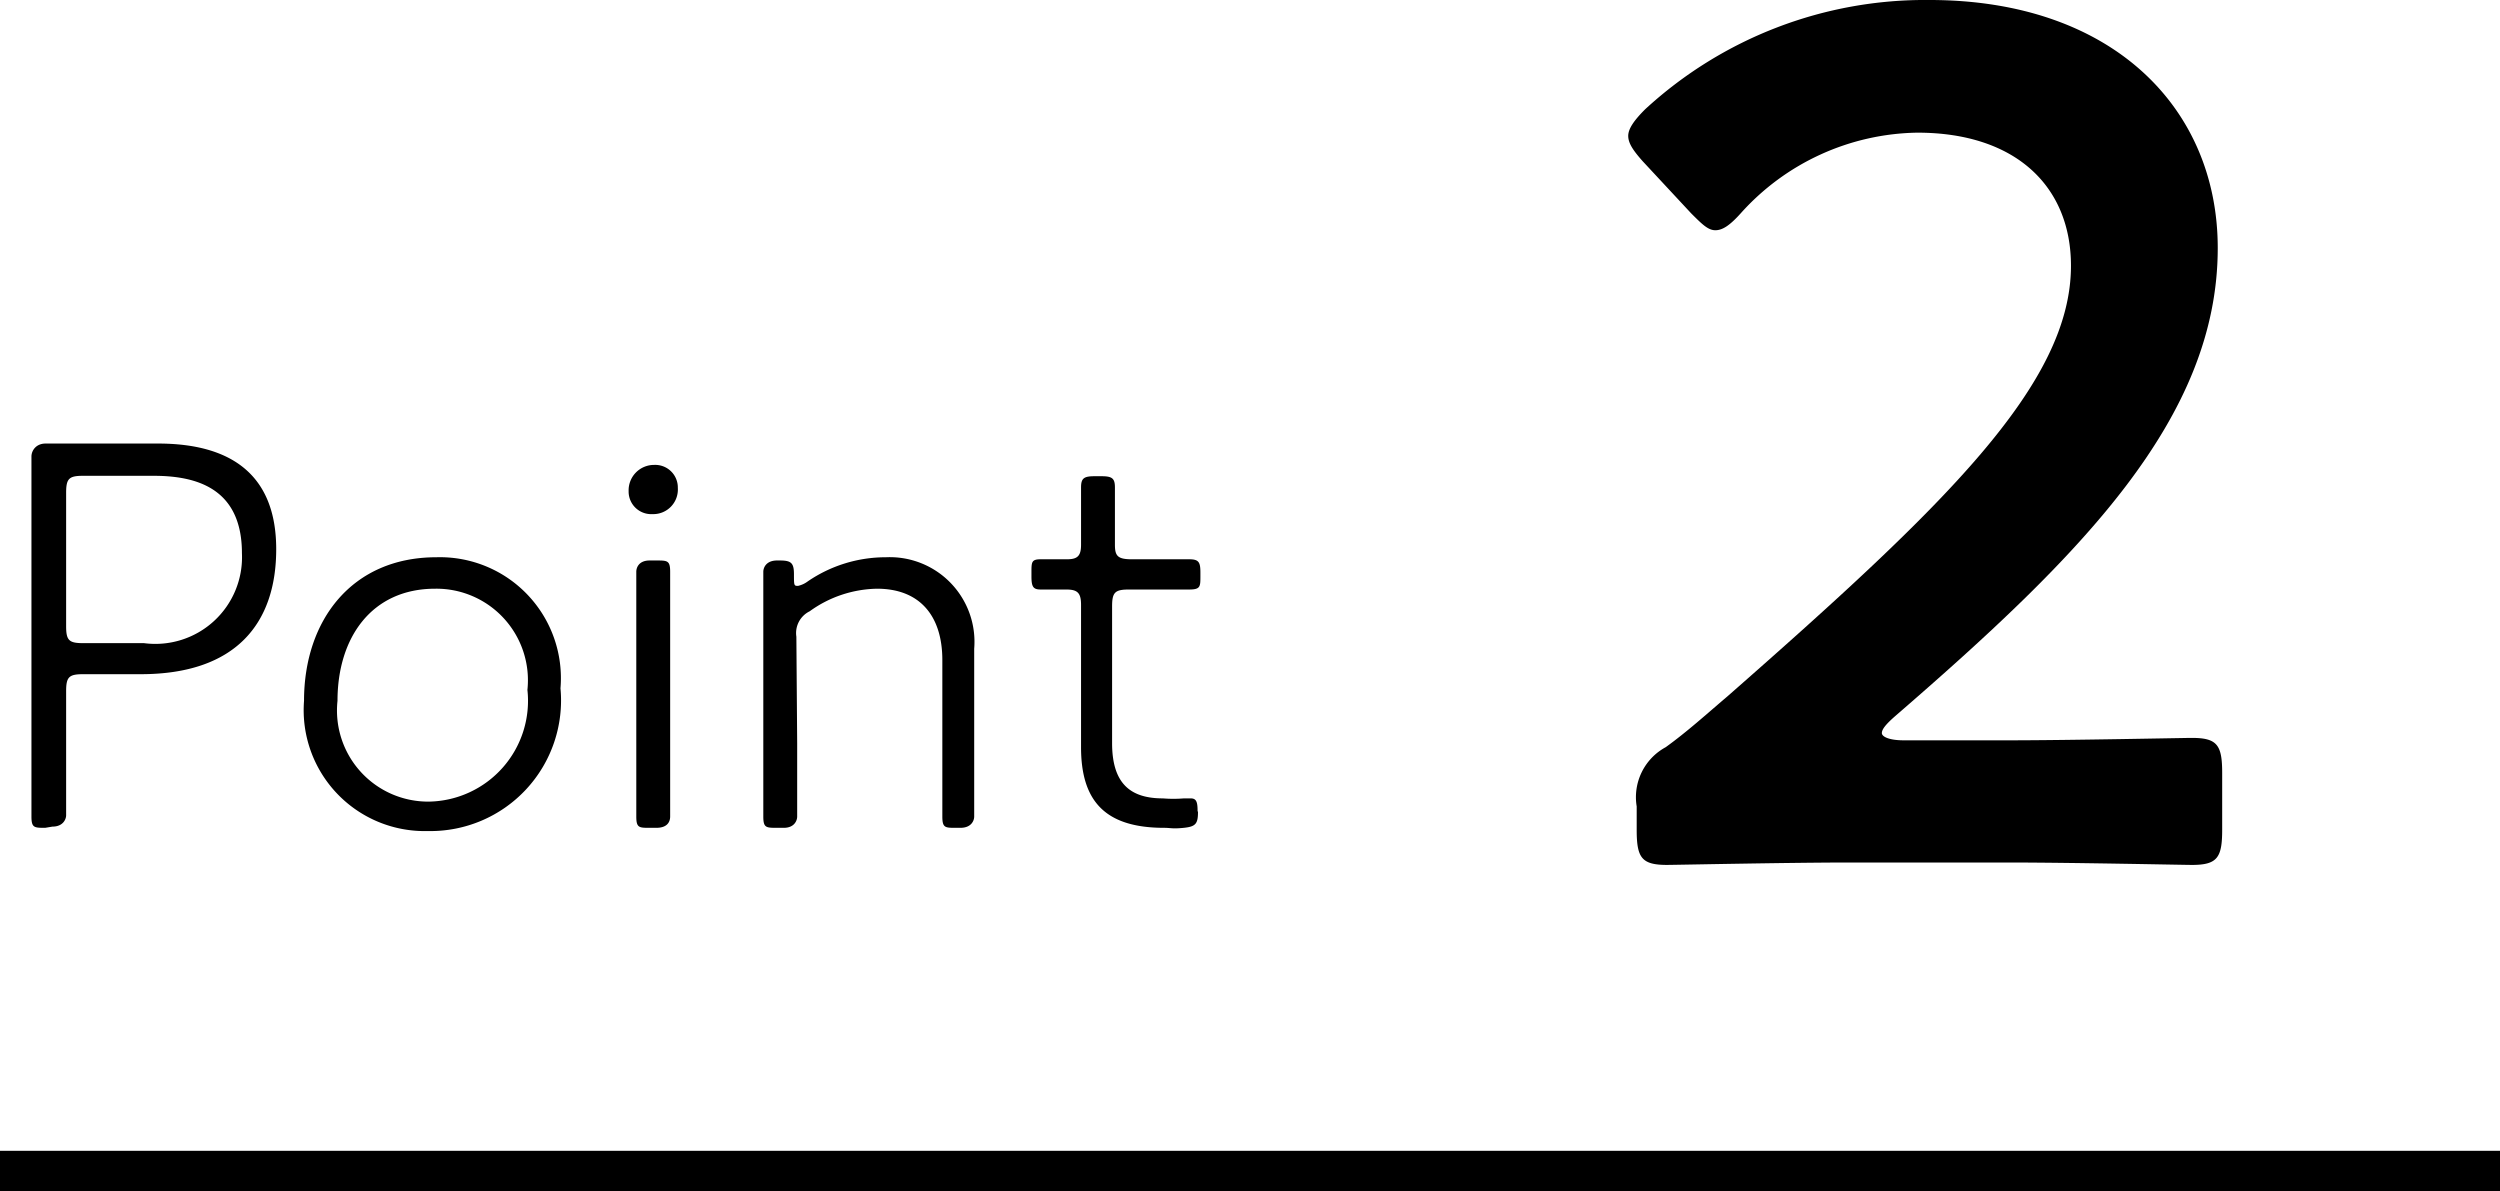 <svg xmlns="http://www.w3.org/2000/svg" viewBox="0 0 62 29.54"><defs><style>.cls-1{fill:none;stroke:#000;stroke-miterlimit:10;}</style></defs><title>img-oc-point2</title><g id="レイヤー_2" data-name="レイヤー 2"><g id="レイヤー_2-2" data-name="レイヤー 2"><path d="M49.8,18.36c1.53,0,4.35-.06,4.56-.06.63,0,.75.18.75.87v1.41c0,.69-.12.87-.75.87-.21,0-3-.06-4.56-.06H45.9c-1.53,0-4.35.06-4.56.06-.63,0-.75-.18-.75-.87V20a1.41,1.41,0,0,1,.72-1.47c.54-.39,1-.81,1.53-1.26,5.4-4.74,8.52-7.74,8.52-10.68,0-1.95-1.35-3.3-3.81-3.3a6,6,0,0,0-4.38,2c-.27.3-.45.42-.63.42s-.33-.15-.6-.42L40.74,4c-.24-.27-.36-.45-.36-.63s.15-.39.42-.66A10.25,10.25,0,0,1,47.85,0C52.41,0,55,2.7,55,6.15c0,4.23-3.39,7.62-8,11.61-.24.21-.33.33-.33.42s.18.18.54.18Z"/><path d="M1.12,20.53c-.27,0-.34,0-.34-.28,0-.07,0-.46,0-1s0-1.11,0-1.54v-3.9c0-.91,0-2.35,0-2.49S.89,11,1.13,11H3.92c1.82,0,2.93.78,2.93,2.62s-1,3.1-3.36,3.1H2.06c-.35,0-.42.07-.42.42v.56c0,.43,0,1,0,1.52s0,.91,0,1-.07.28-.34.28Zm.52-5c0,.35.07.42.42.42H3.57A2.15,2.15,0,0,0,6,13.72C6,12.1,4.86,11.8,3.81,11.8H2.06c-.35,0-.42.07-.42.42Z"/><path d="M13.9,17.07a3.24,3.24,0,0,1-3.29,3.54,3,3,0,0,1-3.07-3.23c0-2,1.19-3.56,3.28-3.56A3,3,0,0,1,13.9,17.07Zm-5.53.31a2.26,2.26,0,0,0,2.27,2.5,2.5,2.5,0,0,0,2.44-2.77,2.27,2.27,0,0,0-2.29-2.51C9.22,14.6,8.37,15.81,8.37,17.38Z"/><path d="M16.81,12.1a.61.61,0,0,1-.63.65.56.56,0,0,1-.59-.57.63.63,0,0,1,.63-.65A.56.56,0,0,1,16.81,12.1Zm-.7,8.43c-.26,0-.33,0-.33-.28s0-1.18,0-1.82V16c0-.71,0-1.71,0-1.82s.07-.28.33-.28h.17c.27,0,.34,0,.34.28s0,1.11,0,1.82v2.43c0,.64,0,1.69,0,1.82s-.07.28-.34.28Z"/><path d="M19.77,18.43c0,.68,0,1.72,0,1.82s-.07.28-.33.28h-.17c-.27,0-.34,0-.34-.28s0-1.14,0-1.82V16c0-.68,0-1.72,0-1.82s.07-.28.34-.28h.07c.28,0,.35.06.35.34s0,.29.1.29a.63.63,0,0,0,.24-.11,3.42,3.42,0,0,1,1.94-.6,2.1,2.1,0,0,1,2.19,2.27v2.34c0,.68,0,1.72,0,1.82s-.07.28-.34.28H23.7c-.26,0-.33,0-.33-.28s0-1.14,0-1.82V16.37c0-1.11-.57-1.77-1.62-1.77a2.93,2.93,0,0,0-1.67.56.6.6,0,0,0-.33.63Z"/><path d="M29.71,20.14c0,.29-.06.36-.35.39s-.32,0-.49,0c-1.49,0-2.06-.69-2.06-2V15c0-.3-.09-.38-.37-.38h-.63c-.19,0-.23-.07-.23-.33v-.09c0-.26,0-.33.23-.33h.65c.26,0,.35-.08.35-.36v-.18c0-.42,0-1.17,0-1.24,0-.23.07-.28.34-.28h.16c.27,0,.34.05.34.28,0,.07,0,.82,0,1.24v.18c0,.28.07.36.42.36h1.42c.24,0,.28.07.28.33v.09c0,.26,0,.33-.28.33H28c-.35,0-.42.07-.42.42v3.39c0,1,.45,1.37,1.26,1.37a3.2,3.2,0,0,0,.52,0l.17,0c.14,0,.17.09.17.31Z"/><line class="cls-1" y1="29.04" x2="62" y2="29.04"/></g></g></svg>
